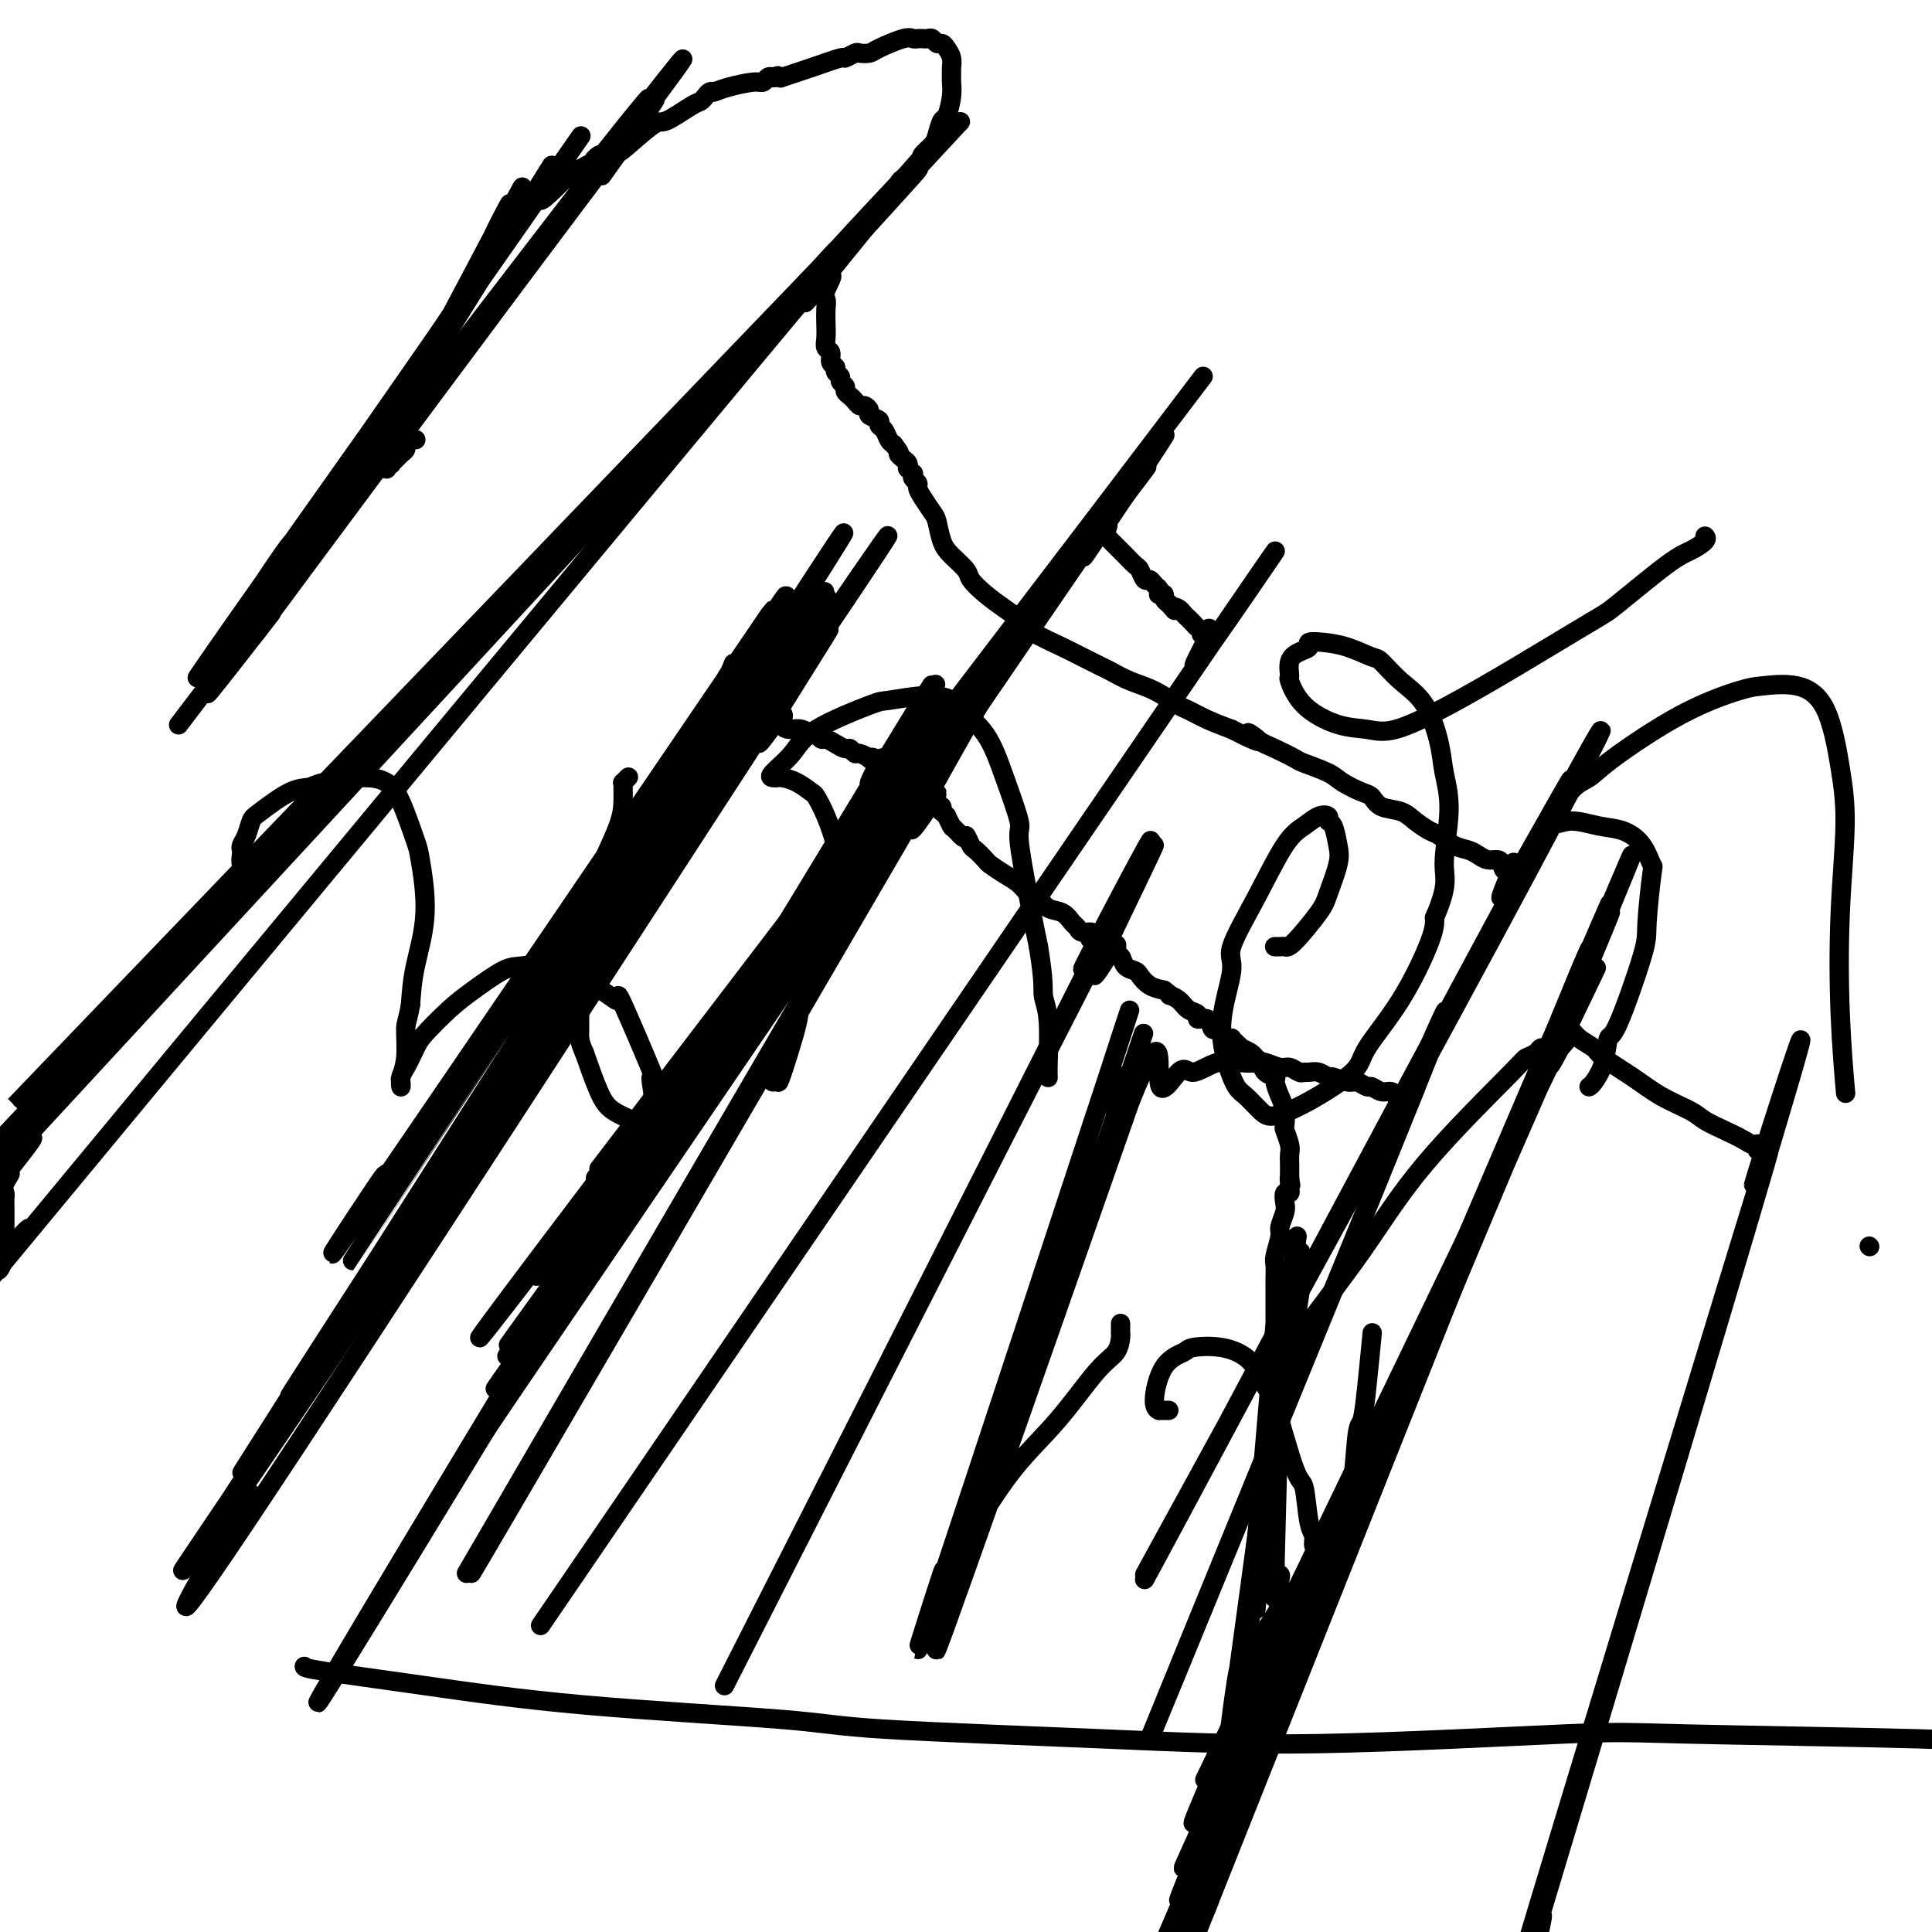 <svg viewBox='0 0 400 400' version='1.1' xmlns='http://www.w3.org/2000/svg' xmlns:xlink='http://www.w3.org/1999/xlink'><g fill='none' stroke='#000000' stroke-width='4' stroke-linecap='round' stroke-linejoin='round'><path d='M64,168c0.323,-0.203 0.647,-0.405 -1,1c-1.647,1.405 -5.264,4.419 -7,6c-1.736,1.581 -1.590,1.730 -2,2c-0.410,0.270 -1.377,0.661 -2,1c-0.623,0.339 -0.903,0.625 -1,1c-0.097,0.375 -0.012,0.840 0,1c0.012,0.160 -0.049,0.015 0,0c0.049,-0.015 0.209,0.099 0,0c-0.209,-0.099 -0.785,-0.409 -1,-1c-0.215,-0.591 -0.069,-1.461 0,-2c0.069,-0.539 0.059,-0.747 0,-1c-0.059,-0.253 -0.169,-0.551 0,-1c0.169,-0.449 0.616,-1.048 1,-2c0.384,-0.952 0.706,-2.258 1,-3c0.294,-0.742 0.560,-0.921 2,-2c1.440,-1.079 4.055,-3.058 6,-4c1.945,-0.942 3.219,-0.848 4,-1c0.781,-0.152 1.067,-0.552 3,-1c1.933,-0.448 5.511,-0.944 8,-1c2.489,-0.056 3.888,0.329 5,1c1.112,0.671 1.938,1.629 3,4c1.062,2.371 2.362,6.155 3,8c0.638,1.845 0.614,1.752 1,4c0.386,2.248 1.181,6.836 1,11c-0.181,4.164 -1.337,7.904 -2,11c-0.663,3.096 -0.831,5.548 -1,8'/><path d='M85,208c-0.707,3.770 -0.974,3.695 -1,5c-0.026,1.305 0.189,3.989 0,6c-0.189,2.011 -0.781,3.348 -1,4c-0.219,0.652 -0.066,0.621 0,1c0.066,0.379 0.046,1.170 0,1c-0.046,-0.170 -0.116,-1.301 0,-2c0.116,-0.699 0.419,-0.965 1,-2c0.581,-1.035 1.440,-2.838 2,-4c0.560,-1.162 0.822,-1.684 2,-3c1.178,-1.316 3.271,-3.427 5,-5c1.729,-1.573 3.094,-2.609 5,-4c1.906,-1.391 4.352,-3.137 6,-4c1.648,-0.863 2.499,-0.841 4,-1c1.501,-0.159 3.654,-0.498 6,0c2.346,0.498 4.886,1.832 7,3c2.114,1.168 3.803,2.171 5,3c1.197,0.829 1.904,1.485 2,1c0.096,-0.485 -0.418,-2.111 1,1c1.418,3.111 4.767,10.959 6,14c1.233,3.041 0.350,1.273 0,1c-0.350,-0.273 -0.167,0.947 0,2c0.167,1.053 0.319,1.937 0,3c-0.319,1.063 -1.110,2.304 -2,3c-0.890,0.696 -1.879,0.847 -2,1c-0.121,0.153 0.627,0.309 0,0c-0.627,-0.309 -2.630,-1.083 -4,-2c-1.370,-0.917 -2.106,-1.976 -3,-4c-0.894,-2.024 -1.947,-5.012 -3,-8'/><path d='M121,218c-1.151,-2.576 -1.029,-3.018 -1,-5c0.029,-1.982 -0.034,-5.506 0,-9c0.034,-3.494 0.167,-6.959 1,-11c0.833,-4.041 2.367,-8.658 3,-11c0.633,-2.342 0.366,-2.407 1,-4c0.634,-1.593 2.169,-4.713 3,-7c0.831,-2.287 0.958,-3.741 1,-5c0.042,-1.259 -0.003,-2.324 0,-3c0.003,-0.676 0.052,-0.965 0,-1c-0.052,-0.035 -0.206,0.183 0,0c0.206,-0.183 0.773,-0.767 1,-1c0.227,-0.233 0.113,-0.117 0,0'/><path d='M160,224c0.400,-0.055 0.800,-0.111 1,0c0.200,0.111 0.200,0.388 1,-2c0.800,-2.388 2.400,-7.441 3,-10c0.600,-2.559 0.201,-2.625 1,-5c0.799,-2.375 2.797,-7.058 4,-11c1.203,-3.942 1.611,-7.144 2,-10c0.389,-2.856 0.758,-5.366 1,-7c0.242,-1.634 0.358,-2.392 0,-4c-0.358,-1.608 -1.188,-4.067 -2,-6c-0.812,-1.933 -1.604,-3.341 -2,-4c-0.396,-0.659 -0.396,-0.569 -1,-1c-0.604,-0.431 -1.811,-1.384 -3,-2c-1.189,-0.616 -2.358,-0.894 -3,-1c-0.642,-0.106 -0.756,-0.039 -1,0c-0.244,0.039 -0.618,0.048 -1,0c-0.382,-0.048 -0.771,-0.155 0,-1c0.771,-0.845 2.701,-2.427 4,-4c1.299,-1.573 1.966,-3.137 5,-5c3.034,-1.863 8.434,-4.026 11,-5c2.566,-0.974 2.297,-0.760 4,-1c1.703,-0.240 5.379,-0.932 8,-1c2.621,-0.068 4.189,0.490 5,1c0.811,0.510 0.867,0.971 2,2c1.133,1.029 3.343,2.624 5,5c1.657,2.376 2.762,5.532 4,9c1.238,3.468 2.610,7.249 3,9c0.390,1.751 -0.203,1.471 0,4c0.203,2.529 1.201,7.865 2,12c0.799,4.135 1.400,7.067 2,10'/><path d='M215,196c1.249,7.509 0.870,8.783 1,10c0.130,1.217 0.767,2.379 1,5c0.233,2.621 0.063,6.703 0,9c-0.063,2.297 -0.017,2.811 0,3c0.017,0.189 0.005,0.054 0,0c-0.005,-0.054 -0.002,-0.027 0,0'/><path d='M264,196c-0.089,-0.003 -0.178,-0.007 0,0c0.178,0.007 0.624,0.024 1,0c0.376,-0.024 0.682,-0.089 1,0c0.318,0.089 0.646,0.332 2,-1c1.354,-1.332 3.733,-4.238 5,-6c1.267,-1.762 1.421,-2.380 2,-4c0.579,-1.620 1.582,-4.241 2,-6c0.418,-1.759 0.250,-2.655 0,-4c-0.250,-1.345 -0.583,-3.139 -1,-4c-0.417,-0.861 -0.917,-0.788 -1,-1c-0.083,-0.212 0.251,-0.708 0,-1c-0.251,-0.292 -1.088,-0.380 -2,0c-0.912,0.380 -1.899,1.230 -3,2c-1.101,0.770 -2.317,1.462 -4,4c-1.683,2.538 -3.832,6.922 -6,11c-2.168,4.078 -4.354,7.849 -5,10c-0.646,2.151 0.249,2.683 0,5c-0.249,2.317 -1.640,6.421 -2,10c-0.360,3.579 0.313,6.635 1,9c0.687,2.365 1.389,4.039 2,5c0.611,0.961 1.131,1.208 2,2c0.869,0.792 2.088,2.127 3,3c0.912,0.873 1.519,1.283 3,1c1.481,-0.283 3.837,-1.258 7,-3c3.163,-1.742 7.135,-4.251 9,-6c1.865,-1.749 1.624,-2.737 3,-5c1.376,-2.263 4.371,-5.802 7,-10c2.629,-4.198 4.894,-9.057 6,-12c1.106,-2.943 1.053,-3.972 1,-5'/><path d='M297,190c3.008,-6.886 2.028,-8.102 2,-11c-0.028,-2.898 0.895,-7.477 1,-11c0.105,-3.523 -0.609,-5.988 -1,-8c-0.391,-2.012 -0.458,-3.571 -1,-6c-0.542,-2.429 -1.557,-5.729 -3,-8c-1.443,-2.271 -3.313,-3.512 -5,-5c-1.687,-1.488 -3.192,-3.223 -4,-4c-0.808,-0.777 -0.919,-0.598 -2,-1c-1.081,-0.402 -3.132,-1.387 -5,-2c-1.868,-0.613 -3.552,-0.853 -5,-1c-1.448,-0.147 -2.661,-0.200 -3,0c-0.339,0.200 0.195,0.652 0,1c-0.195,0.348 -1.118,0.592 -2,1c-0.882,0.408 -1.721,0.982 -2,2c-0.279,1.018 0.003,2.482 0,3c-0.003,0.518 -0.292,0.090 0,1c0.292,0.910 1.163,3.159 3,5c1.837,1.841 4.639,3.274 7,4c2.361,0.726 4.282,0.745 6,1c1.718,0.255 3.233,0.748 6,0c2.767,-0.748 6.785,-2.736 11,-5c4.215,-2.264 8.626,-4.805 14,-8c5.374,-3.195 11.710,-7.045 15,-9c3.290,-1.955 3.533,-2.016 6,-4c2.467,-1.984 7.158,-5.891 10,-8c2.842,-2.109 3.834,-2.421 5,-3c1.166,-0.579 2.506,-1.425 3,-2c0.494,-0.575 0.141,-0.879 0,-1c-0.141,-0.121 -0.071,-0.061 0,0'/><path d='M242,292c-0.456,-0.001 -0.911,-0.001 -1,0c-0.089,0.001 0.190,0.005 0,0c-0.190,-0.005 -0.849,-0.018 -1,0c-0.151,0.018 0.208,0.068 0,0c-0.208,-0.068 -0.981,-0.255 -1,-2c-0.019,-1.745 0.715,-5.050 2,-7c1.285,-1.950 3.121,-2.547 4,-3c0.879,-0.453 0.800,-0.764 2,-1c1.200,-0.236 3.680,-0.399 6,0c2.320,0.399 4.481,1.358 6,3c1.519,1.642 2.396,3.966 3,5c0.604,1.034 0.936,0.776 2,4c1.064,3.224 2.859,9.929 4,13c1.141,3.071 1.629,2.508 2,4c0.371,1.492 0.625,5.040 1,7c0.375,1.960 0.872,2.332 1,3c0.128,0.668 -0.114,1.633 0,2c0.114,0.367 0.583,0.135 1,0c0.417,-0.135 0.780,-0.173 1,0c0.220,0.173 0.297,0.559 1,-1c0.703,-1.559 2.034,-5.061 3,-7c0.966,-1.939 1.569,-2.315 2,-5c0.431,-2.685 0.690,-7.681 1,-10c0.310,-2.319 0.671,-1.962 1,-3c0.329,-1.038 0.627,-3.472 1,-7c0.373,-3.528 0.821,-8.151 1,-10c0.179,-1.849 0.090,-0.925 0,0'/><path d='M329,225c0.221,-0.125 0.441,-0.250 1,-1c0.559,-0.750 1.455,-2.126 2,-4c0.545,-1.874 0.738,-4.248 1,-5c0.262,-0.752 0.593,0.117 2,-3c1.407,-3.117 3.889,-10.221 5,-14c1.111,-3.779 0.850,-4.235 1,-7c0.150,-2.765 0.710,-7.839 1,-10c0.290,-2.161 0.311,-1.407 0,-2c-0.311,-0.593 -0.955,-2.532 -2,-4c-1.045,-1.468 -2.493,-2.466 -4,-3c-1.507,-0.534 -3.074,-0.604 -5,-1c-1.926,-0.396 -4.211,-1.119 -6,-1c-1.789,0.119 -3.083,1.078 -3,0c0.083,-1.078 1.541,-4.194 3,-6c1.459,-1.806 2.918,-2.301 4,-3c1.082,-0.699 1.785,-1.601 5,-4c3.215,-2.399 8.940,-6.294 14,-9c5.060,-2.706 9.453,-4.223 12,-5c2.547,-0.777 3.247,-0.815 5,-1c1.753,-0.185 4.557,-0.518 7,0c2.443,0.518 4.524,1.887 6,5c1.476,3.113 2.347,7.971 3,12c0.653,4.029 1.089,7.229 1,12c-0.089,4.771 -0.704,11.114 -1,18c-0.296,6.886 -0.272,14.315 0,21c0.272,6.685 0.792,12.624 1,15c0.208,2.376 0.104,1.188 0,0'/><path d='M387,258c0.000,0.000 0.100,0.100 0.1,0.1'/><path d='M63,345c0.005,0.183 0.010,0.367 4,1c3.990,0.633 11.965,1.717 21,3c9.035,1.283 19.128,2.766 33,4c13.872,1.234 31.522,2.218 41,3c9.478,0.782 10.785,1.361 21,2c10.215,0.639 29.338,1.337 45,2c15.662,0.663 27.863,1.292 45,1c17.137,-0.292 39.211,-1.504 51,-2c11.789,-0.496 13.294,-0.277 25,0c11.706,0.277 33.613,0.613 48,1c14.387,0.387 21.253,0.825 24,1c2.747,0.175 1.373,0.088 0,0'/><path d='M102,50c0.000,0.000 0.100,0.100 0.1,0.1'/><path d='M86,91c0.081,0.024 0.162,0.048 0,0c-0.162,-0.048 -0.568,-0.168 -1,0c-0.432,0.168 -0.890,0.623 -1,1c-0.110,0.377 0.129,0.676 0,1c-0.129,0.324 -0.627,0.674 -1,1c-0.373,0.326 -0.622,0.627 -1,1c-0.378,0.373 -0.885,0.818 -1,1c-0.115,0.182 0.163,0.101 0,0c-0.163,-0.101 -0.766,-0.223 -1,0c-0.234,0.223 -0.100,0.791 0,1c0.100,0.209 0.167,0.060 0,0c-0.167,-0.060 -0.567,-0.030 -1,0c-0.433,0.030 -0.900,0.061 -1,0c-0.100,-0.061 0.166,-0.213 0,0c-0.166,0.213 -0.763,0.792 -1,1c-0.237,0.208 -0.115,0.045 0,0c0.115,-0.045 0.223,0.026 0,0c-0.223,-0.026 -0.778,-0.150 -1,0c-0.222,0.150 -0.111,0.575 0,1'/><path d='M76,99c-3.263,3.934 -6.420,9.769 -1,0c5.420,-9.769 19.417,-35.142 27,-49c7.583,-13.858 8.753,-16.203 0,0c-8.753,16.203 -27.430,50.953 -27,50c0.430,-0.953 19.965,-37.608 27,-51c7.035,-13.392 1.569,-3.521 0,0c-1.569,3.521 0.760,0.690 2,-1c1.240,-1.690 1.393,-2.240 2,-3c0.607,-0.760 1.668,-1.729 2,-2c0.332,-0.271 -0.065,0.155 0,0c0.065,-0.155 0.594,-0.891 1,-1c0.406,-0.109 0.690,0.409 1,0c0.310,-0.409 0.644,-1.745 0,-1c-0.644,0.745 -2.268,3.571 0,0c2.268,-3.571 8.429,-13.539 0,0c-8.429,13.539 -31.446,50.583 -40,64c-8.554,13.417 -2.644,3.206 -1,0c1.644,-3.206 -0.978,0.595 -2,2c-1.022,1.405 -0.445,0.416 -1,1c-0.555,0.584 -2.243,2.741 -2,2c0.243,-0.741 2.416,-4.381 -1,1c-3.416,5.381 -12.422,19.783 0,1c12.422,-18.783 46.273,-70.753 47,-72c0.727,-1.247 -31.669,48.228 -48,73c-16.331,24.772 -16.597,24.842 0,0c16.597,-24.842 50.057,-74.597 49,-73c-1.057,1.597 -36.631,54.545 -50,74c-13.369,19.455 -4.534,5.416 -1,0c3.534,-5.416 1.767,-2.208 0,1'/><path d='M60,115c-7.042,10.259 0.852,-1.592 -1,1c-1.852,2.592 -13.449,19.627 0,0c13.449,-19.627 51.946,-75.914 52,-76c0.054,-0.086 -38.334,56.031 -53,77c-14.666,20.969 -5.608,6.789 -1,0c4.608,-6.789 4.766,-6.187 0,1c-4.766,7.187 -14.458,20.958 0,0c14.458,-20.958 53.065,-76.645 54,-78c0.935,-1.355 -35.803,51.622 -55,79c-19.197,27.378 -20.855,29.156 -1,1c19.855,-28.156 61.222,-86.246 57,-80c-4.222,6.246 -54.033,76.827 -57,81c-2.967,4.173 40.910,-58.063 57,-81c16.090,-22.937 4.393,-6.576 1,-1c-3.393,5.576 1.519,0.368 4,-2c2.481,-2.368 2.532,-1.897 3,-2c0.468,-0.103 1.354,-0.780 2,-1c0.646,-0.220 1.052,0.018 1,0c-0.052,-0.018 -0.564,-0.294 0,-1c0.564,-0.706 2.202,-1.844 1,0c-1.202,1.844 -5.246,6.670 0,0c5.246,-6.670 19.780,-24.837 1,0c-18.780,24.837 -70.876,92.677 -72,94c-1.124,1.323 48.723,-63.873 72,-94c23.277,-30.127 19.985,-25.187 1,0c-18.985,25.187 -53.664,70.620 -73,96c-19.336,25.380 -23.330,30.707 0,0c23.330,-30.707 73.985,-97.447 73,-96c-0.985,1.447 -53.611,71.082 -73,97c-19.389,25.918 -5.540,8.119 0,1c5.540,-7.119 2.770,-3.560 0,0'/><path d='M53,131c5.178,-7.033 54.624,-73.616 73,-98c18.376,-24.384 5.683,-6.569 1,0c-4.683,6.569 -1.357,1.893 0,0c1.357,-1.893 0.745,-1.004 2,-2c1.255,-0.996 4.378,-3.877 6,-5c1.622,-1.123 1.744,-0.487 3,-1c1.256,-0.513 3.647,-2.176 5,-3c1.353,-0.824 1.670,-0.809 2,-1c0.330,-0.191 0.675,-0.586 1,-1c0.325,-0.414 0.630,-0.846 1,-1c0.370,-0.154 0.806,-0.031 1,0c0.194,0.031 0.146,-0.029 0,0c-0.146,0.029 -0.390,0.148 0,0c0.390,-0.148 1.414,-0.562 3,-1c1.586,-0.438 3.734,-0.901 5,-1c1.266,-0.099 1.648,0.166 2,0c0.352,-0.166 0.672,-0.762 1,-1c0.328,-0.238 0.664,-0.119 1,0'/><path d='M160,16c2.127,-0.620 0.443,-0.172 0,0c-0.443,0.172 0.355,0.066 1,0c0.645,-0.066 1.138,-0.094 1,0c-0.138,0.094 -0.906,0.309 0,0c0.906,-0.309 3.484,-1.141 6,-2c2.516,-0.859 4.968,-1.746 6,-2c1.032,-0.254 0.644,0.126 1,0c0.356,-0.126 1.457,-0.759 2,-1c0.543,-0.241 0.527,-0.089 1,0c0.473,0.089 1.436,0.115 2,0c0.564,-0.115 0.728,-0.371 2,-1c1.272,-0.629 3.650,-1.632 5,-2c1.350,-0.368 1.671,-0.100 2,0c0.329,0.100 0.665,0.031 1,0c0.335,-0.031 0.667,-0.023 1,0c0.333,0.023 0.666,0.061 1,0c0.334,-0.061 0.668,-0.221 1,0c0.332,0.221 0.663,0.823 1,1c0.337,0.177 0.679,-0.069 1,0c0.321,0.069 0.622,0.455 1,1c0.378,0.545 0.834,1.250 1,2c0.166,0.750 0.041,1.547 0,2c-0.041,0.453 0.000,0.564 0,1c-0.000,0.436 -0.042,1.198 0,2c0.042,0.802 0.167,1.642 0,3c-0.167,1.358 -0.627,3.232 -1,4c-0.373,0.768 -0.661,0.430 -1,1c-0.339,0.570 -0.730,2.050 -1,3c-0.270,0.950 -0.419,1.371 -1,2c-0.581,0.629 -1.595,1.465 -2,2c-0.405,0.535 -0.203,0.767 0,1'/><path d='M191,33c-1.111,2.189 -0.889,1.160 -1,1c-0.111,-0.160 -0.554,0.547 -1,1c-0.446,0.453 -0.893,0.650 -1,1c-0.107,0.350 0.127,0.852 0,1c-0.127,0.148 -0.614,-0.060 -1,0c-0.386,0.060 -0.670,0.386 -1,1c-0.330,0.614 -0.708,1.516 -1,2c-0.292,0.484 -0.500,0.551 -1,1c-0.500,0.449 -1.292,1.281 -2,2c-0.708,0.719 -1.332,1.326 -2,2c-0.668,0.674 -1.381,1.416 -1,1c0.381,-0.416 1.855,-1.989 -2,2c-3.855,3.989 -13.039,13.540 -1,1c12.039,-12.540 45.299,-47.171 -1,1c-46.299,48.171 -172.159,179.143 -172,179c0.159,-0.143 126.338,-131.402 172,-179c45.662,-47.598 10.809,-11.535 -1,1c-11.809,12.535 -0.574,1.541 0,1c0.574,-0.541 -9.513,9.372 -1,0c8.513,-9.372 35.627,-38.030 0,0c-35.627,38.030 -133.995,142.748 -170,181c-36.005,38.252 -9.648,10.039 0,0c9.648,-10.039 2.588,-1.904 0,1c-2.588,2.904 -0.702,0.577 0,0c0.702,-0.577 0.222,0.597 0,1c-0.222,0.403 -0.185,0.035 0,0c0.185,-0.035 0.519,0.264 0,1c-0.519,0.736 -1.892,1.909 0,0c1.892,-1.909 7.048,-6.898 0,1c-7.048,7.898 -26.299,28.685 0,0c26.299,-28.685 98.150,-106.843 170,-185'/><path d='M173,52c-22.519,24.606 -163.818,178.122 -170,185c-6.182,6.878 122.752,-132.881 170,-184c47.248,-51.119 12.811,-13.596 0,0c-12.811,13.596 -3.994,3.266 -1,0c2.994,-3.266 0.166,0.532 0,1c-0.166,0.468 2.332,-2.394 0,0c-2.332,2.394 -9.493,10.042 0,0c9.493,-10.042 35.642,-37.775 0,1c-35.642,38.775 -133.074,144.060 -169,183c-35.926,38.940 -10.344,11.537 -1,2c9.344,-9.537 2.451,-1.209 0,2c-2.451,3.209 -0.461,1.297 0,1c0.461,-0.297 -0.609,1.020 -1,2c-0.391,0.980 -0.105,1.624 0,2c0.105,0.376 0.028,0.483 0,1c-0.028,0.517 -0.008,1.444 0,2c0.008,0.556 0.002,0.741 0,1c-0.002,0.259 -0.001,0.590 0,1c0.001,0.410 0.000,0.897 0,1c-0.000,0.103 -0.000,-0.180 0,0c0.000,0.180 0.000,0.823 0,1c-0.000,0.177 -0.000,-0.111 0,0c0.000,0.111 0.000,0.622 0,1c-0.000,0.378 -0.000,0.622 0,1c0.000,0.378 0.000,0.890 0,1c-0.000,0.110 -0.000,-0.181 0,0c0.000,0.181 0.000,0.836 0,1c-0.000,0.164 -0.000,-0.162 0,0c0.000,0.162 0.000,0.813 0,1c-0.000,0.187 -0.000,-0.089 0,0c0.000,0.089 0.000,0.545 0,1'/><path d='M1,260c-1.054,4.241 -2.690,3.844 0,0c2.690,-3.844 9.704,-11.133 0,1c-9.704,12.133 -36.128,43.689 0,0c36.128,-43.689 134.809,-162.622 171,-206c36.191,-43.378 9.894,-11.201 0,1c-9.894,12.201 -3.383,4.427 -1,2c2.383,-2.427 0.639,0.494 0,2c-0.639,1.506 -0.172,1.598 0,2c0.172,0.402 0.050,1.115 0,2c-0.050,0.885 -0.029,1.943 0,3c0.029,1.057 0.064,2.115 0,3c-0.064,0.885 -0.229,1.599 0,2c0.229,0.401 0.850,0.489 1,1c0.150,0.511 -0.171,1.446 0,2c0.171,0.554 0.834,0.726 1,1c0.166,0.274 -0.167,0.651 0,1c0.167,0.349 0.832,0.671 1,1c0.168,0.329 -0.162,0.665 0,1c0.162,0.335 0.817,0.668 1,1c0.183,0.332 -0.106,0.663 0,1c0.106,0.337 0.607,0.682 1,1c0.393,0.318 0.678,0.610 1,1c0.322,0.390 0.683,0.878 1,1c0.317,0.122 0.592,-0.122 1,0c0.408,0.122 0.949,0.609 1,1c0.051,0.391 -0.390,0.686 0,1c0.390,0.314 1.610,0.648 2,1c0.390,0.352 -0.050,0.723 0,1c0.050,0.277 0.590,0.459 1,1c0.410,0.541 0.688,1.440 1,2c0.312,0.560 0.656,0.780 1,1'/><path d='M185,92c1.883,2.415 1.092,1.952 1,2c-0.092,0.048 0.515,0.605 1,1c0.485,0.395 0.848,0.627 1,1c0.152,0.373 0.092,0.888 0,1c-0.092,0.112 -0.217,-0.177 0,0c0.217,0.177 0.776,0.820 1,1c0.224,0.180 0.115,-0.105 0,0c-0.115,0.105 -0.234,0.599 0,1c0.234,0.401 0.822,0.710 1,1c0.178,0.290 -0.055,0.560 0,1c0.055,0.440 0.398,1.051 1,2c0.602,0.949 1.465,2.236 2,3c0.535,0.764 0.744,1.005 1,2c0.256,0.995 0.560,2.745 1,4c0.440,1.255 1.015,2.015 2,3c0.985,0.985 2.380,2.193 3,3c0.620,0.807 0.466,1.212 1,2c0.534,0.788 1.756,1.958 3,3c1.244,1.042 2.509,1.955 4,3c1.491,1.045 3.208,2.220 4,3c0.792,0.780 0.658,1.164 2,2c1.342,0.836 4.161,2.125 6,3c1.839,0.875 2.699,1.335 4,2c1.301,0.665 3.042,1.534 4,2c0.958,0.466 1.133,0.530 2,1c0.867,0.470 2.425,1.347 4,2c1.575,0.653 3.165,1.081 5,2c1.835,0.919 3.915,2.329 5,3c1.085,0.671 1.177,0.604 2,1c0.823,0.396 2.378,1.256 4,2c1.622,0.744 3.311,1.372 5,2'/><path d='M255,151c8.784,4.522 5.243,1.827 4,1c-1.243,-0.827 -0.187,0.215 1,1c1.187,0.785 2.504,1.312 4,2c1.496,0.688 3.171,1.536 4,2c0.829,0.464 0.813,0.543 2,1c1.187,0.457 3.576,1.292 5,2c1.424,0.708 1.883,1.288 3,2c1.117,0.712 2.893,1.555 4,2c1.107,0.445 1.546,0.490 2,1c0.454,0.510 0.922,1.483 2,2c1.078,0.517 2.767,0.576 4,1c1.233,0.424 2.011,1.213 3,2c0.989,0.787 2.190,1.573 3,2c0.810,0.427 1.228,0.497 2,1c0.772,0.503 1.898,1.441 3,2c1.102,0.559 2.180,0.740 3,1c0.820,0.260 1.384,0.599 2,1c0.616,0.401 1.286,0.864 2,1c0.714,0.136 1.474,-0.054 2,0c0.526,0.054 0.818,0.351 1,1c0.182,0.649 0.255,1.649 1,1c0.745,-0.649 2.164,-2.947 1,0c-1.164,2.947 -4.910,11.141 1,1c5.910,-10.141 21.476,-38.615 1,0c-20.476,38.615 -76.994,144.319 -78,146c-1.006,1.681 53.498,-100.663 78,-146c24.502,-45.337 19.000,-33.668 1,0c-18.000,33.668 -48.500,89.334 -79,145'/><path d='M124,242c39.270,-51.439 78.541,-102.877 103,-135c24.459,-32.123 34.107,-44.930 0,0c-34.107,44.930 -111.968,147.599 -103,136c8.968,-11.599 104.766,-137.464 103,-135c-1.766,2.464 -101.096,133.258 -103,136c-1.904,2.742 93.620,-122.567 103,-135c9.380,-12.433 -67.382,88.012 -103,135c-35.618,46.988 -30.090,40.521 0,1c30.090,-39.521 84.742,-112.096 103,-136c18.258,-23.904 0.121,0.864 1,0c0.879,-0.864 20.774,-27.359 0,0c-20.774,27.359 -82.218,108.574 -105,139c-22.782,30.426 -6.903,10.064 -1,3c5.903,-7.064 1.829,-0.830 0,2c-1.829,2.830 -1.413,2.256 -1,2c0.413,-0.256 0.823,-0.195 0,1c-0.823,1.195 -2.880,3.524 -1,1c1.880,-2.524 7.698,-9.900 0,1c-7.698,10.900 -28.912,40.077 0,0c28.912,-40.077 107.952,-149.407 108,-149c0.048,0.407 -78.894,110.552 -108,151c-29.106,40.448 -8.377,11.199 -1,1c7.377,-10.199 1.400,-1.348 -1,2c-2.400,3.348 -1.223,1.193 -1,1c0.223,-0.193 -0.507,1.577 -1,3c-0.493,1.423 -0.748,2.498 -1,3c-0.252,0.502 -0.501,0.429 -1,1c-0.499,0.571 -1.250,1.785 -2,3'/><path d='M112,274c-18.124,25.790 -5.433,7.763 -1,2c4.433,-5.763 0.610,0.736 -1,3c-1.610,2.264 -1.006,0.291 -1,0c0.006,-0.291 -0.584,1.098 -1,2c-0.416,0.902 -0.656,1.315 -1,2c-0.344,0.685 -0.791,1.641 -1,2c-0.209,0.359 -0.179,0.120 0,0c0.179,-0.120 0.508,-0.120 0,1c-0.508,1.120 -1.854,3.361 0,1c1.854,-2.361 6.908,-9.322 0,1c-6.908,10.322 -25.778,37.929 0,0c25.778,-37.929 96.203,-141.393 122,-179c25.797,-37.607 6.967,-9.357 0,1c-6.967,10.357 -2.070,2.821 0,0c2.070,-2.821 1.313,-0.926 1,0c-0.313,0.926 -0.182,0.882 0,1c0.182,0.118 0.416,0.397 1,1c0.584,0.603 1.518,1.528 2,2c0.482,0.472 0.510,0.490 1,1c0.490,0.510 1.440,1.513 2,2c0.560,0.487 0.728,0.459 1,1c0.272,0.541 0.648,1.651 1,2c0.352,0.349 0.682,-0.064 1,0c0.318,0.064 0.625,0.605 1,1c0.375,0.395 0.817,0.645 1,1c0.183,0.355 0.105,0.817 0,1c-0.105,0.183 -0.238,0.088 0,0c0.238,-0.088 0.847,-0.168 1,0c0.153,0.168 -0.151,0.584 0,1c0.151,0.416 0.757,0.833 1,1c0.243,0.167 0.121,0.083 0,0'/><path d='M242,125c2.344,2.715 1.206,1.501 1,1c-0.206,-0.501 0.522,-0.289 1,0c0.478,0.289 0.707,0.655 1,1c0.293,0.345 0.650,0.670 1,1c0.350,0.330 0.694,0.667 1,1c0.306,0.333 0.575,0.663 1,1c0.425,0.337 1.006,0.682 1,1c-0.006,0.318 -0.601,0.608 0,0c0.601,-0.608 2.396,-2.113 1,1c-1.396,3.113 -5.982,10.845 1,1c6.982,-9.845 25.534,-37.266 0,0c-25.534,37.266 -95.152,139.219 -123,180c-27.848,40.781 -13.924,20.391 0,0'/><path d='M133,183c-2.728,7.174 -5.457,14.348 0,1c5.457,-13.348 19.098,-47.217 19,-47c-0.098,0.217 -13.935,34.521 -19,47c-5.065,12.479 -1.357,3.132 0,0c1.357,-3.132 0.363,-0.050 0,1c-0.363,1.050 -0.094,0.070 0,0c0.094,-0.070 0.012,0.772 0,1c-0.012,0.228 0.045,-0.157 0,0c-0.045,0.157 -0.192,0.855 0,1c0.192,0.145 0.722,-0.265 0,0c-0.722,0.265 -2.697,1.205 -5,3c-2.303,1.795 -4.936,4.446 -7,6c-2.064,1.554 -3.560,2.012 -6,4c-2.440,1.988 -5.823,5.505 -8,8c-2.177,2.495 -3.147,3.967 -4,5c-0.853,1.033 -1.588,1.626 -2,2c-0.412,0.374 -0.502,0.530 -1,1c-0.498,0.470 -1.404,1.253 -2,2c-0.596,0.747 -0.881,1.458 -1,2c-0.119,0.542 -0.070,0.915 0,1c0.070,0.085 0.163,-0.119 0,0c-0.163,0.119 -0.581,0.559 -1,1'/><path d='M96,222c-2.936,3.340 -0.778,0.689 0,0c0.778,-0.689 0.174,0.585 0,1c-0.174,0.415 0.082,-0.028 0,0c-0.082,0.028 -0.501,0.528 -1,1c-0.499,0.472 -1.078,0.915 -2,2c-0.922,1.085 -2.187,2.810 -3,4c-0.813,1.190 -1.174,1.845 -2,3c-0.826,1.155 -2.115,2.810 -3,4c-0.885,1.190 -1.365,1.916 -2,3c-0.635,1.084 -1.427,2.527 -2,3c-0.573,0.473 -0.929,-0.024 -1,0c-0.071,0.024 0.141,0.568 0,1c-0.141,0.432 -0.636,0.753 -1,1c-0.364,0.247 -0.599,0.421 -1,1c-0.401,0.579 -0.970,1.564 0,0c0.970,-1.564 3.477,-5.677 -1,1c-4.477,6.677 -15.938,24.142 0,1c15.938,-23.142 59.276,-86.892 75,-110c15.724,-23.108 3.835,-5.574 0,0c-3.835,5.574 0.383,-0.810 0,0c-0.383,0.810 -5.367,8.816 0,1c5.367,-7.816 21.086,-31.453 0,1c-21.086,32.453 -78.975,120.995 -79,121c-0.025,0.005 57.816,-88.528 79,-121c21.184,-32.472 5.710,-8.884 0,0c-5.710,8.884 -1.657,3.063 0,1c1.657,-2.063 0.919,-0.368 1,0c0.081,0.368 0.980,-0.592 0,1c-0.980,1.592 -3.841,5.736 0,0c3.841,-5.736 14.383,-21.353 1,0c-13.383,21.353 -50.692,79.677 -88,138'/><path d='M66,280c-19.008,29.795 -22.528,35.282 -2,3c20.528,-32.282 65.104,-102.332 90,-141c24.896,-38.668 30.111,-45.955 0,1c-30.111,46.955 -95.548,148.152 -94,146c1.548,-2.152 70.083,-107.653 95,-146c24.917,-38.347 6.217,-9.539 0,0c-6.217,9.539 0.048,-0.191 0,0c-0.048,0.191 -6.409,10.303 1,0c7.409,-10.303 28.588,-41.021 1,1c-27.588,42.021 -103.942,156.780 -104,157c-0.058,0.220 76.180,-114.099 104,-156c27.820,-41.901 7.221,-11.383 0,0c-7.221,11.383 -1.063,3.633 1,1c2.063,-2.633 0.030,-0.147 0,0c-0.030,0.147 1.943,-2.043 0,1c-1.943,3.043 -7.803,11.319 0,0c7.803,-11.319 29.270,-42.234 1,0c-28.270,42.234 -106.275,157.618 -108,160c-1.725,2.382 72.832,-108.239 108,-160c35.168,-51.761 30.947,-44.661 0,1c-30.947,45.661 -88.622,129.884 -110,161c-21.378,31.116 -6.460,9.126 -1,1c5.460,-8.126 1.463,-2.388 0,0c-1.463,2.388 -0.392,1.427 0,1c0.392,-0.427 0.104,-0.321 0,0c-0.104,0.321 -0.025,0.857 0,1c0.025,0.143 -0.004,-0.106 0,0c0.004,0.106 0.039,0.567 0,1c-0.039,0.433 -0.154,0.838 0,1c0.154,0.162 0.577,0.081 1,0'/><path d='M49,314c1.652,-2.007 5.783,-9.526 0,0c-5.783,9.526 -21.478,36.097 2,1c23.478,-35.097 86.131,-131.863 109,-167c22.869,-35.137 5.954,-8.644 0,1c-5.954,9.644 -0.949,2.439 1,0c1.949,-2.439 0.841,-0.114 1,1c0.159,1.114 1.587,1.015 2,1c0.413,-0.015 -0.187,0.052 0,0c0.187,-0.052 1.163,-0.225 2,0c0.837,0.225 1.537,0.848 2,1c0.463,0.152 0.691,-0.165 1,0c0.309,0.165 0.698,0.814 1,1c0.302,0.186 0.515,-0.090 1,0c0.485,0.090 1.242,0.545 2,1c0.758,0.455 1.517,0.910 2,1c0.483,0.090 0.689,-0.186 1,0c0.311,0.186 0.728,0.833 1,1c0.272,0.167 0.401,-0.145 1,0c0.599,0.145 1.669,0.746 2,1c0.331,0.254 -0.076,0.161 0,0c0.076,-0.161 0.634,-0.391 1,0c0.366,0.391 0.538,1.404 1,1c0.462,-0.404 1.212,-2.226 0,0c-1.212,2.226 -4.388,8.500 1,0c5.388,-8.500 19.338,-31.774 0,0c-19.338,31.774 -71.965,118.596 -98,162c-26.035,43.404 -25.479,43.390 1,0c26.479,-43.390 78.881,-130.156 98,-162c19.119,-31.844 4.955,-8.766 0,0c-4.955,8.766 -0.701,3.219 1,1c1.701,-2.219 0.851,-1.109 0,0'/><path d='M185,159c15.692,-24.684 4.922,-5.892 1,1c-3.922,6.892 -0.995,1.886 0,0c0.995,-1.886 0.056,-0.650 0,0c-0.056,0.650 0.769,0.714 1,1c0.231,0.286 -0.131,0.792 0,1c0.131,0.208 0.755,0.116 1,0c0.245,-0.116 0.112,-0.257 0,0c-0.112,0.257 -0.205,0.913 0,1c0.205,0.087 0.706,-0.394 1,0c0.294,0.394 0.382,1.663 1,1c0.618,-0.663 1.768,-3.259 0,0c-1.768,3.259 -6.452,12.373 1,0c7.452,-12.373 27.040,-46.234 0,0c-27.040,46.234 -100.709,172.561 -94,161c6.709,-11.561 93.797,-161.010 94,-161c0.203,0.010 -86.480,149.481 -93,161c-6.520,11.519 67.121,-114.913 94,-161c26.879,-46.087 6.996,-11.828 0,1c-6.996,12.828 -1.104,4.226 1,1c2.104,-3.226 0.419,-1.076 0,0c-0.419,1.076 0.428,1.077 1,1c0.572,-0.077 0.870,-0.233 1,0c0.130,0.233 0.091,0.855 0,1c-0.091,0.145 -0.234,-0.185 0,0c0.234,0.185 0.847,0.886 1,1c0.153,0.114 -0.152,-0.359 0,0c0.152,0.359 0.762,1.549 1,2c0.238,0.451 0.105,0.162 0,0c-0.105,-0.162 -0.182,-0.197 0,0c0.182,0.197 0.623,0.628 1,1c0.377,0.372 0.688,0.686 1,1'/><path d='M199,173c1.257,1.279 0.898,-0.023 1,0c0.102,0.023 0.663,1.371 1,2c0.337,0.629 0.450,0.538 1,1c0.550,0.462 1.537,1.476 2,2c0.463,0.524 0.403,0.559 1,1c0.597,0.441 1.849,1.288 3,2c1.151,0.712 2.199,1.289 3,2c0.801,0.711 1.356,1.556 2,2c0.644,0.444 1.377,0.486 2,1c0.623,0.514 1.135,1.501 2,2c0.865,0.499 2.081,0.511 3,1c0.919,0.489 1.539,1.455 2,2c0.461,0.545 0.761,0.671 1,1c0.239,0.329 0.415,0.862 1,1c0.585,0.138 1.579,-0.121 2,0c0.421,0.121 0.269,0.620 0,1c-0.269,0.380 -0.655,0.641 0,0c0.655,-0.641 2.352,-2.186 1,1c-1.352,3.186 -5.754,11.101 0,0c5.754,-11.101 21.662,-41.220 1,0c-20.662,41.220 -77.895,153.777 -78,154c-0.105,0.223 56.917,-111.890 78,-153c21.083,-41.110 6.225,-11.219 1,0c-5.225,11.219 -0.819,3.766 1,1c1.819,-2.766 1.050,-0.844 1,0c-0.050,0.844 0.619,0.611 1,1c0.381,0.389 0.475,1.400 1,2c0.525,0.600 1.481,0.790 2,1c0.519,0.210 0.601,0.441 1,1c0.399,0.559 1.114,1.445 2,2c0.886,0.555 1.943,0.777 3,1'/><path d='M241,205c2.139,1.588 0.988,1.057 1,1c0.012,-0.057 1.187,0.361 2,1c0.813,0.639 1.264,1.499 2,2c0.736,0.501 1.755,0.641 2,1c0.245,0.359 -0.285,0.936 0,1c0.285,0.064 1.386,-0.386 2,0c0.614,0.386 0.743,1.606 1,2c0.257,0.394 0.643,-0.039 1,0c0.357,0.039 0.687,0.549 1,1c0.313,0.451 0.610,0.843 1,1c0.390,0.157 0.873,0.080 1,0c0.127,-0.080 -0.103,-0.162 0,0c0.103,0.162 0.538,0.568 1,1c0.462,0.432 0.950,0.888 1,1c0.050,0.112 -0.339,-0.121 0,0c0.339,0.121 1.405,0.596 2,1c0.595,0.404 0.719,0.736 1,1c0.281,0.264 0.719,0.458 1,1c0.281,0.542 0.405,1.432 1,2c0.595,0.568 1.662,0.815 2,1c0.338,0.185 -0.054,0.310 0,1c0.054,0.690 0.554,1.946 1,3c0.446,1.054 0.837,1.906 1,3c0.163,1.094 0.096,2.429 0,3c-0.096,0.571 -0.222,0.376 0,1c0.222,0.624 0.792,2.065 1,3c0.208,0.935 0.056,1.364 0,2c-0.056,0.636 -0.015,1.480 0,2c0.015,0.520 0.004,0.717 0,1c-0.004,0.283 -0.001,0.652 0,1c0.001,0.348 0.001,0.674 0,1'/><path d='M267,244c0.464,3.030 0.125,0.606 0,0c-0.125,-0.606 -0.037,0.606 0,1c0.037,0.394 0.024,-0.032 0,0c-0.024,0.032 -0.058,0.521 0,1c0.058,0.479 0.208,0.948 0,1c-0.208,0.052 -0.773,-0.312 -1,0c-0.227,0.312 -0.117,1.299 0,2c0.117,0.701 0.242,1.117 0,2c-0.242,0.883 -0.849,2.233 -1,3c-0.151,0.767 0.156,0.950 0,2c-0.156,1.050 -0.774,2.968 -1,4c-0.226,1.032 -0.061,1.179 0,2c0.061,0.821 0.016,2.315 0,3c-0.016,0.685 -0.004,0.561 0,1c0.004,0.439 0.001,1.441 0,2c-0.001,0.559 -0.000,0.675 0,1c0.000,0.325 0.000,0.858 0,1c-0.000,0.142 -0.000,-0.107 0,0c0.000,0.107 0.000,0.568 0,1c-0.000,0.432 -0.000,0.834 0,1c0.000,0.166 0.000,0.098 0,0c-0.000,-0.098 -0.001,-0.224 0,0c0.001,0.224 0.004,0.797 0,1c-0.004,0.203 -0.016,0.036 0,0c0.016,-0.036 0.061,0.061 0,1c-0.061,0.939 -0.227,2.722 0,0c0.227,-2.722 0.848,-9.948 0,0c-0.848,9.948 -3.165,37.068 -4,47c-0.835,9.932 -0.186,2.674 0,0c0.186,-2.674 -0.090,-0.764 0,0c0.090,0.764 0.545,0.382 1,0'/><path d='M261,321c-1.236,15.808 -1.326,16.829 0,0c1.326,-16.829 4.066,-51.506 4,-47c-0.066,4.506 -2.939,48.197 -3,47c-0.061,-1.197 2.692,-47.281 3,-47c0.308,0.281 -1.827,46.927 -2,48c-0.173,1.073 1.618,-43.426 2,-47c0.382,-3.574 -0.644,33.777 -1,48c-0.356,14.223 -0.043,5.318 0,2c0.043,-3.318 -0.185,-1.048 0,0c0.185,1.048 0.781,0.873 1,1c0.219,0.127 0.059,0.556 0,1c-0.059,0.444 -0.017,0.903 0,1c0.017,0.097 0.008,-0.166 0,0c-0.008,0.166 -0.014,0.763 0,1c0.014,0.237 0.049,0.116 0,0c-0.049,-0.116 -0.180,-0.225 0,0c0.180,0.225 0.671,0.786 1,1c0.329,0.214 0.494,0.083 0,1c-0.494,0.917 -1.649,2.883 -3,5c-1.351,2.117 -2.898,4.386 -4,6c-1.102,1.614 -1.759,2.575 -2,3c-0.241,0.425 -0.067,0.315 0,1c0.067,0.685 0.026,2.167 0,1c-0.026,-1.167 -0.038,-4.981 -1,1c-0.962,5.981 -2.874,21.758 0,1c2.874,-20.758 10.532,-78.049 10,-74c-0.532,4.049 -9.256,69.439 -10,75c-0.744,5.561 6.491,-48.705 10,-75c3.509,-26.295 3.291,-24.618 0,0c-3.291,24.618 -9.655,72.177 -10,76c-0.345,3.823 5.327,-36.088 11,-76'/><path d='M267,275c2.564,-17.759 3.475,-24.158 0,0c-3.475,24.158 -11.335,78.873 -11,78c0.335,-0.873 8.864,-57.334 12,-78c3.136,-20.666 0.877,-5.537 0,0c-0.877,5.537 -0.372,1.482 0,0c0.372,-1.482 0.613,-0.389 1,0c0.387,0.389 0.921,0.075 1,0c0.079,-0.075 -0.297,0.088 0,0c0.297,-0.088 1.267,-0.426 1,0c-0.267,0.426 -1.772,1.618 0,-1c1.772,-2.618 6.821,-9.044 11,-15c4.179,-5.956 7.487,-11.442 13,-18c5.513,-6.558 13.232,-14.188 17,-18c3.768,-3.812 3.584,-3.806 4,-4c0.416,-0.194 1.431,-0.588 2,-1c0.569,-0.412 0.692,-0.842 1,-1c0.308,-0.158 0.799,-0.042 1,0c0.201,0.042 0.110,0.011 0,0c-0.110,-0.011 -0.240,-0.003 0,0c0.240,0.003 0.849,0.001 1,0c0.151,-0.001 -0.155,-0.000 0,0c0.155,0.000 0.773,0.000 1,0c0.227,-0.000 0.065,-0.000 0,0c-0.065,0.000 -0.032,0.000 0,0'/><path d='M322,217c4.425,-3.754 1.988,-1.138 1,0c-0.988,1.138 -0.528,0.798 0,0c0.528,-0.798 1.123,-2.054 0,0c-1.123,2.054 -3.963,7.416 0,-1c3.963,-8.416 14.729,-30.612 0,0c-14.729,30.612 -54.953,114.032 -68,141c-13.047,26.968 1.085,-2.516 0,1c-1.085,3.516 -17.385,40.033 0,3c17.385,-37.033 68.456,-147.614 68,-146c-0.456,1.614 -52.439,115.425 -70,154c-17.561,38.575 -0.699,1.913 -1,4c-0.301,2.087 -17.766,42.921 0,3c17.766,-39.921 70.761,-160.597 71,-161c0.239,-0.403 -52.280,119.466 -72,165c-19.720,45.534 -6.643,16.733 0,2c6.643,-14.733 6.850,-15.399 0,1c-6.850,16.399 -20.756,49.864 0,1c20.756,-48.864 76.176,-180.056 72,-170c-4.176,10.056 -67.948,161.360 -72,171c-4.052,9.640 51.615,-122.385 72,-171c20.385,-48.615 5.488,-13.819 0,-1c-5.488,12.819 -1.568,3.663 0,0c1.568,-3.663 0.784,-1.831 0,0'/><path d='M323,213c16.750,-40.206 22.624,-54.719 0,-1c-22.624,53.719 -73.745,175.672 -73,174c0.745,-1.672 53.356,-126.968 73,-174c19.644,-47.032 6.320,-15.800 0,-1c-6.320,14.800 -5.635,13.167 0,0c5.635,-13.167 16.221,-37.867 0,0c-16.221,37.867 -59.250,138.301 -75,175c-15.750,36.699 -4.220,9.664 0,0c4.220,-9.664 1.130,-1.956 0,1c-1.130,2.956 -0.299,1.159 0,1c0.299,-0.159 0.066,1.320 0,2c-0.066,0.680 0.035,0.560 0,1c-0.035,0.440 -0.204,1.438 0,2c0.204,0.562 0.783,0.686 1,1c0.217,0.314 0.073,0.818 0,1c-0.073,0.182 -0.074,0.043 0,0c0.074,-0.043 0.224,0.011 0,1c-0.224,0.989 -0.823,2.915 0,1c0.823,-1.915 3.068,-7.669 0,0c-3.068,7.669 -11.448,28.763 0,0c11.448,-28.763 42.724,-107.381 74,-186'/><path d='M323,211c11.671,-28.683 3.850,-7.890 1,0c-2.850,7.890 -0.729,2.877 0,1c0.729,-1.877 0.065,-0.618 0,0c-0.065,0.618 0.470,0.594 1,1c0.530,0.406 1.055,1.242 2,2c0.945,0.758 2.308,1.439 3,2c0.692,0.561 0.712,1.004 2,2c1.288,0.996 3.845,2.546 6,4c2.155,1.454 3.907,2.813 6,4c2.093,1.187 4.525,2.203 6,3c1.475,0.797 1.993,1.374 3,2c1.007,0.626 2.502,1.299 4,2c1.498,0.701 2.999,1.430 4,2c1.001,0.570 1.503,0.983 2,1c0.497,0.017 0.989,-0.361 1,0c0.011,0.361 -0.460,1.462 0,1c0.460,-0.462 1.850,-2.486 1,1c-0.850,3.486 -3.941,12.482 0,0c3.941,-12.482 14.913,-46.443 1,0c-13.913,46.443 -52.709,173.288 -50,164c2.709,-9.288 46.925,-154.710 50,-164c3.075,-9.290 -34.990,117.551 -49,164c-14.010,46.449 -3.964,12.505 0,0c3.964,-12.505 1.847,-3.573 1,0c-0.847,3.573 -0.423,1.786 0,0'/><path d='M232,274c0.000,0.454 0.000,0.907 0,1c-0.000,0.093 -0.001,-0.176 0,0c0.001,0.176 0.005,0.797 0,1c-0.005,0.203 -0.021,-0.010 0,0c0.021,0.010 0.077,0.244 0,1c-0.077,0.756 -0.286,2.034 -1,3c-0.714,0.966 -1.934,1.621 -4,4c-2.066,2.379 -4.979,6.484 -8,10c-3.021,3.516 -6.149,6.444 -9,10c-2.851,3.556 -5.423,7.739 -7,10c-1.577,2.261 -2.158,2.601 -3,4c-0.842,1.399 -1.946,3.859 -3,6c-1.054,2.141 -2.057,3.964 -2,3c0.057,-0.964 1.175,-4.716 -1,2c-2.175,6.716 -7.644,23.898 0,1c7.644,-22.898 28.402,-85.877 36,-109c7.598,-23.123 2.036,-6.389 0,0c-2.036,6.389 -0.546,2.434 0,1c0.546,-1.434 0.146,-0.347 0,0c-0.146,0.347 -0.040,-0.047 0,0c0.040,0.047 0.014,0.533 0,1c-0.014,0.467 -0.017,0.913 0,1c0.017,0.087 0.055,-0.185 0,0c-0.055,0.185 -0.204,0.827 0,1c0.204,0.173 0.760,-0.124 1,0c0.240,0.124 0.162,0.669 0,1c-0.162,0.331 -0.410,0.447 0,0c0.410,-0.447 1.477,-1.457 1,1c-0.477,2.457 -2.499,8.380 0,1c2.499,-7.380 9.519,-28.064 0,0c-9.519,28.064 -35.577,104.875 -38,113c-2.423,8.125 18.788,-52.438 40,-113'/><path d='M234,228c7.336,-18.257 5.677,-7.400 6,-4c0.323,3.400 2.629,-0.658 4,-2c1.371,-1.342 1.808,0.032 3,0c1.192,-0.032 3.138,-1.469 5,-2c1.862,-0.531 3.639,-0.158 5,0c1.361,0.158 2.305,0.099 3,0c0.695,-0.099 1.142,-0.237 2,0c0.858,0.237 2.127,0.848 3,1c0.873,0.152 1.350,-0.157 2,0c0.650,0.157 1.474,0.778 2,1c0.526,0.222 0.755,0.044 1,0c0.245,-0.044 0.506,0.045 1,0c0.494,-0.045 1.220,-0.223 2,0c0.780,0.223 1.613,0.849 2,1c0.387,0.151 0.326,-0.171 1,0c0.674,0.171 2.081,0.834 3,1c0.919,0.166 1.349,-0.167 2,0c0.651,0.167 1.523,0.832 2,1c0.477,0.168 0.560,-0.163 1,0c0.440,0.163 1.237,0.819 2,1c0.763,0.181 1.491,-0.115 2,0c0.509,0.115 0.800,0.640 1,1c0.200,0.360 0.308,0.555 1,0c0.692,-0.555 1.969,-1.859 1,1c-0.969,2.859 -4.185,9.882 0,0c4.185,-9.882 15.771,-36.669 1,0c-14.771,36.669 -55.900,136.796 -54,132c1.900,-4.796 46.829,-114.513 54,-132c7.171,-17.487 -23.414,57.257 -54,132'/></g>
</svg>